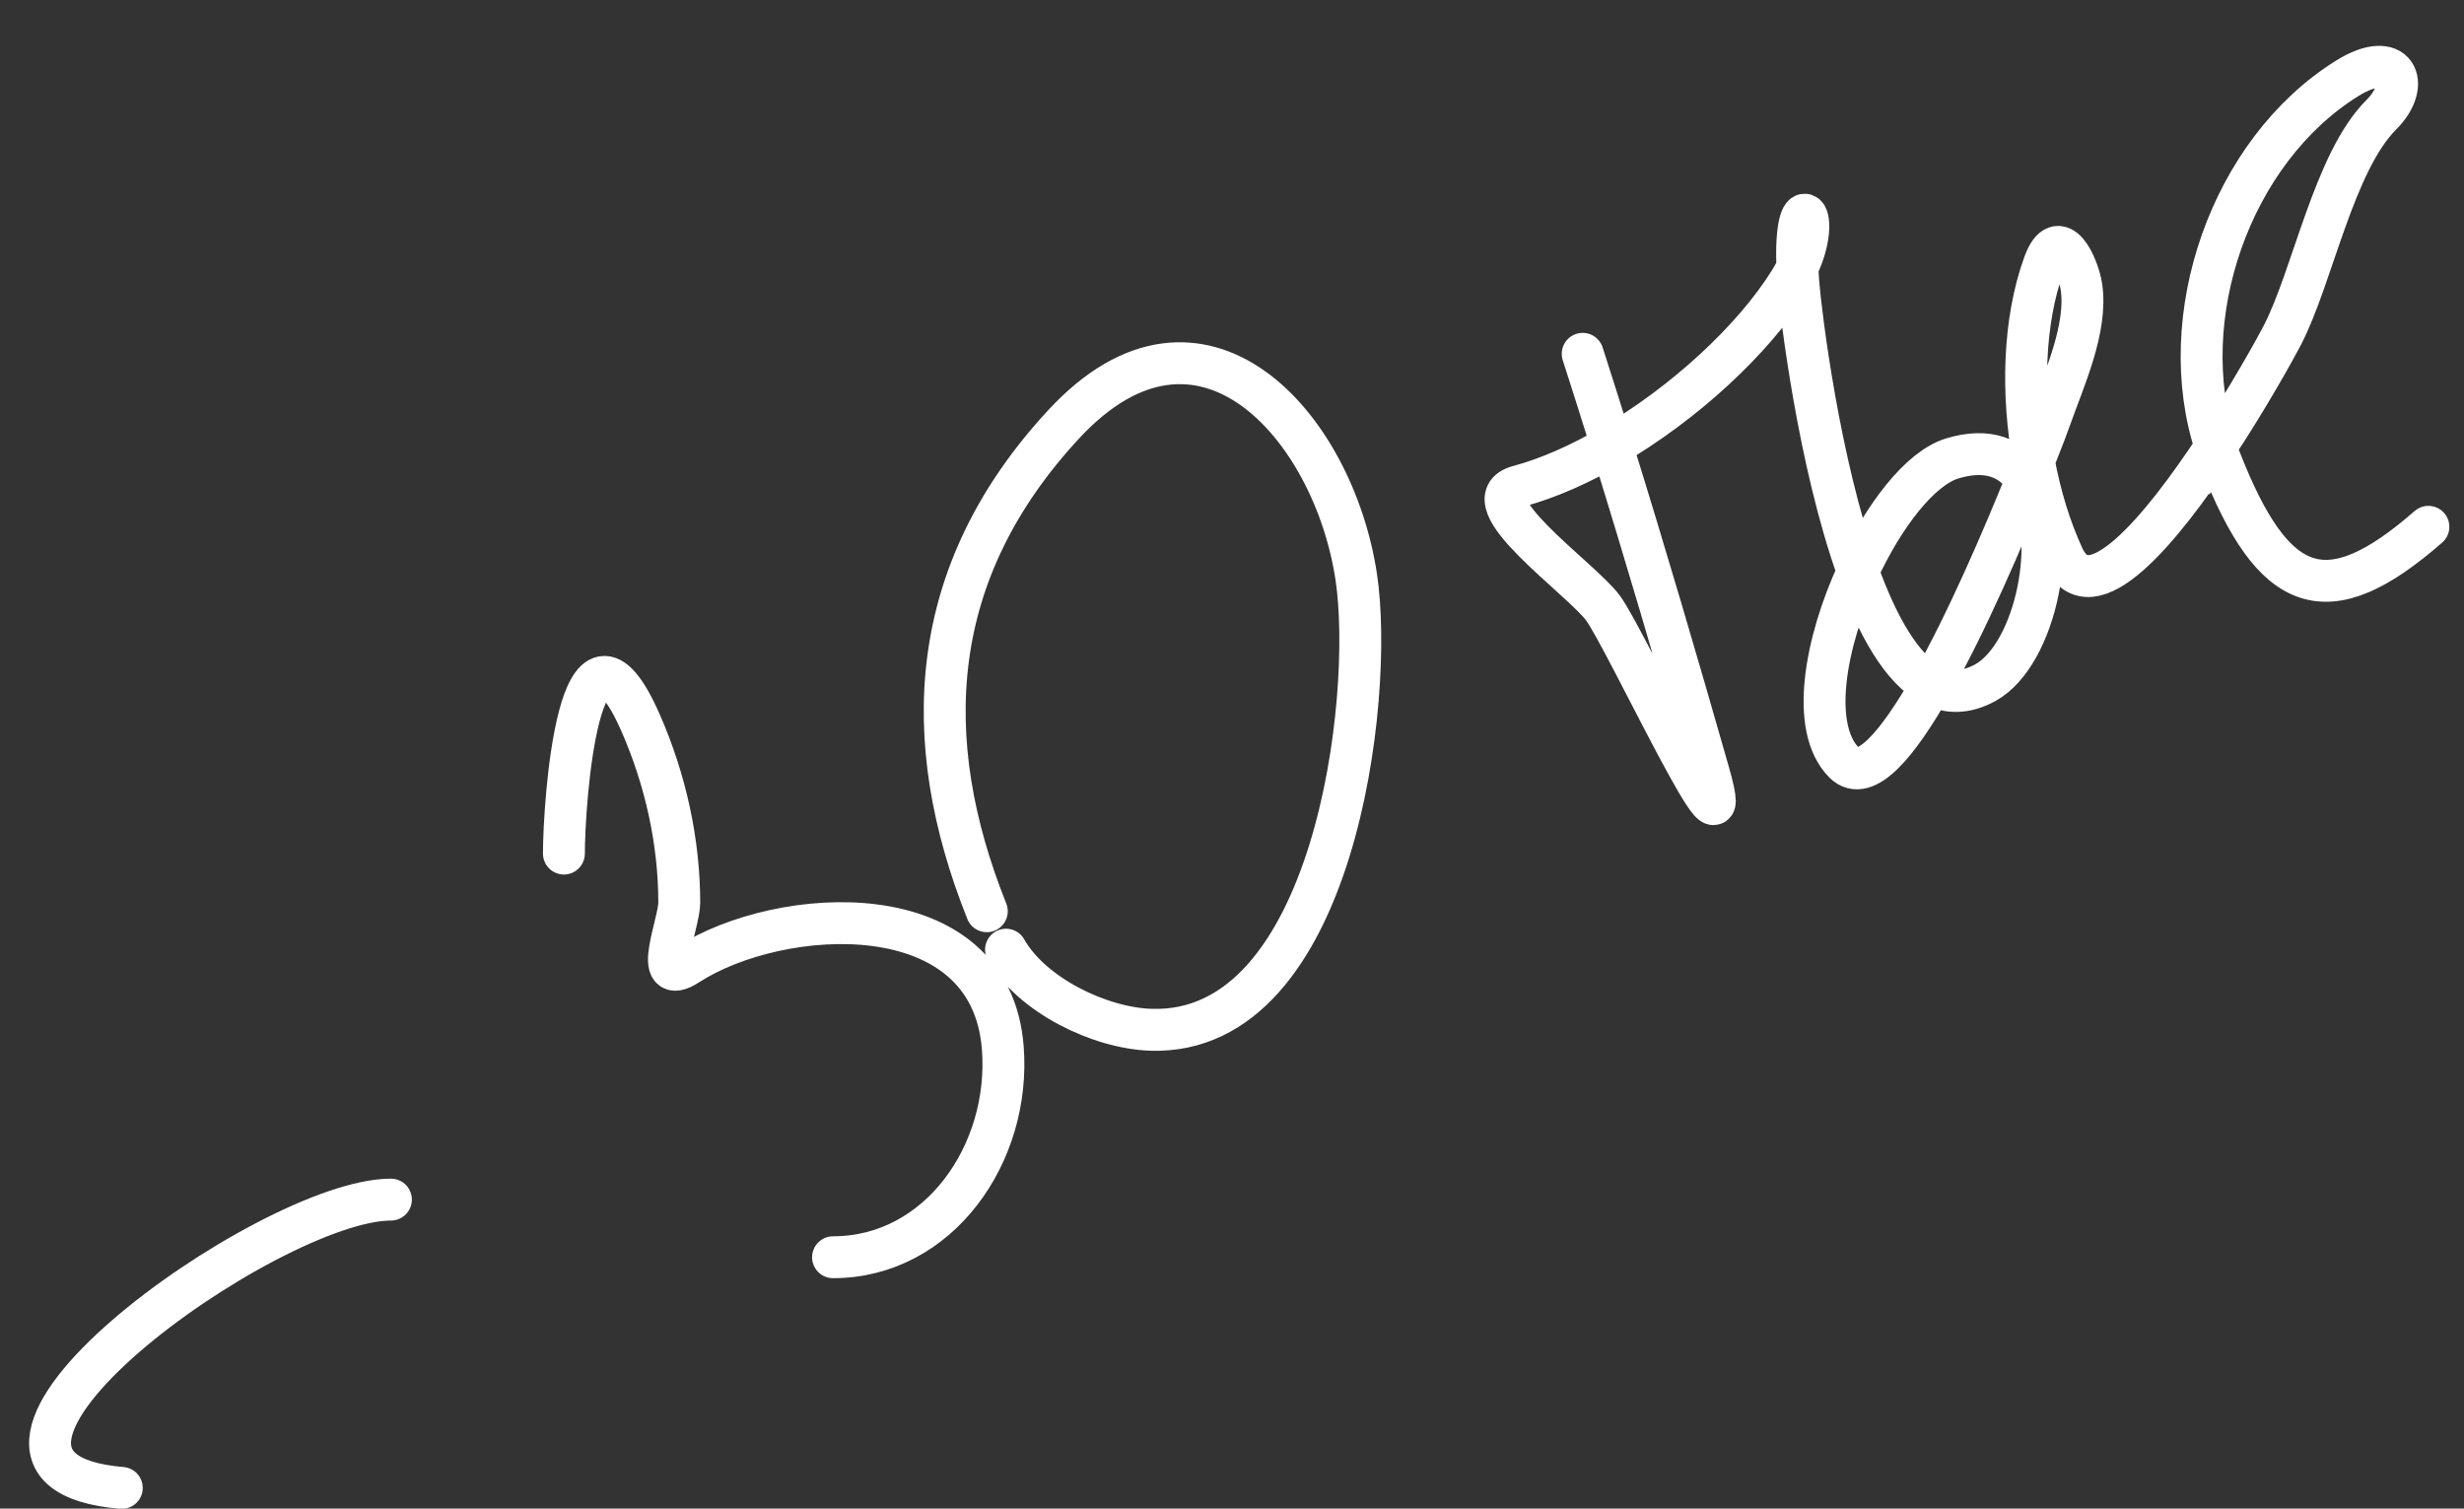 <?xml version="1.0" encoding="UTF-8"?> <svg xmlns="http://www.w3.org/2000/svg" width="49" height="30" viewBox="0 0 49 30" fill="none"><rect x="0" y="0" width="49" height="30" fill="#333333" stroke="none"/> <path d="M2.422 29.588C-2.091 29.212 5.328 23.855 7.774 23.855M11.214 16.974C11.214 15.961 11.517 11.58 12.743 14.383C13.231 15.498 13.508 16.732 13.508 17.951C13.508 18.364 12.948 19.655 13.678 19.183C15.505 18 19.703 17.727 19.942 20.839C20.104 22.935 18.674 25.001 16.566 25.001M20.006 18.885C20.512 19.784 21.867 20.447 22.894 20.478C26.532 20.588 27.337 13.899 26.971 11.474C26.517 8.456 23.881 5.492 21.153 8.437C18.431 11.375 18.255 14.698 19.624 18.121M31.474 7.036C31.669 7.642 31.862 8.251 32.052 8.862M32.052 8.862C32.723 11.019 33.361 13.195 33.979 15.36C34.657 17.73 32.336 12.71 31.877 12.09C31.441 11.499 29.185 9.939 30.199 9.669C30.791 9.511 31.426 9.228 32.052 8.862ZM32.052 8.862C33.479 8.029 34.861 6.768 35.593 5.592C35.651 5.498 35.701 5.407 35.744 5.318M35.744 5.318C36.266 4.236 35.673 3.635 35.744 5.318ZM35.744 5.318C35.748 5.416 35.754 5.521 35.763 5.634C35.811 6.238 36.168 9.196 36.947 11.365M36.947 11.365C37.329 12.429 37.813 13.304 38.411 13.617M36.947 11.365C37.457 10.258 38.182 9.312 38.821 9.117C39.539 8.898 40.016 9.113 40.297 9.549M36.947 11.365C36.289 12.79 35.986 14.479 36.676 15.169C37.09 15.582 37.745 14.793 38.411 13.617M38.411 13.617C38.733 13.785 39.089 13.791 39.48 13.576C40.493 13.019 40.987 10.619 40.297 9.549M38.411 13.617C39.118 12.37 39.838 10.69 40.297 9.549M40.297 9.549C40.35 9.416 40.4 9.291 40.446 9.175M40.446 9.175C40.621 8.73 40.739 8.414 40.775 8.31C41.035 7.568 41.519 6.532 41.391 5.698C41.329 5.295 40.945 4.429 40.648 5.252C40.234 6.395 40.201 7.846 40.446 9.175ZM40.446 9.175C40.572 9.859 40.771 10.51 41.03 11.07C41.571 12.243 42.985 10.519 44.062 8.888M44.062 8.888C44.726 7.881 45.262 6.909 45.383 6.675C45.994 5.499 46.406 3.23 47.358 2.279C47.97 1.667 47.648 0.953 46.679 1.557C44.357 3.001 43.212 6.322 44.062 8.888ZM44.062 8.888C44.089 8.972 44.119 9.056 44.151 9.138C45.21 11.851 46.273 12.243 48.292 10.476" stroke="white" stroke-width="0.833" stroke-linecap="round"></path> </svg> 